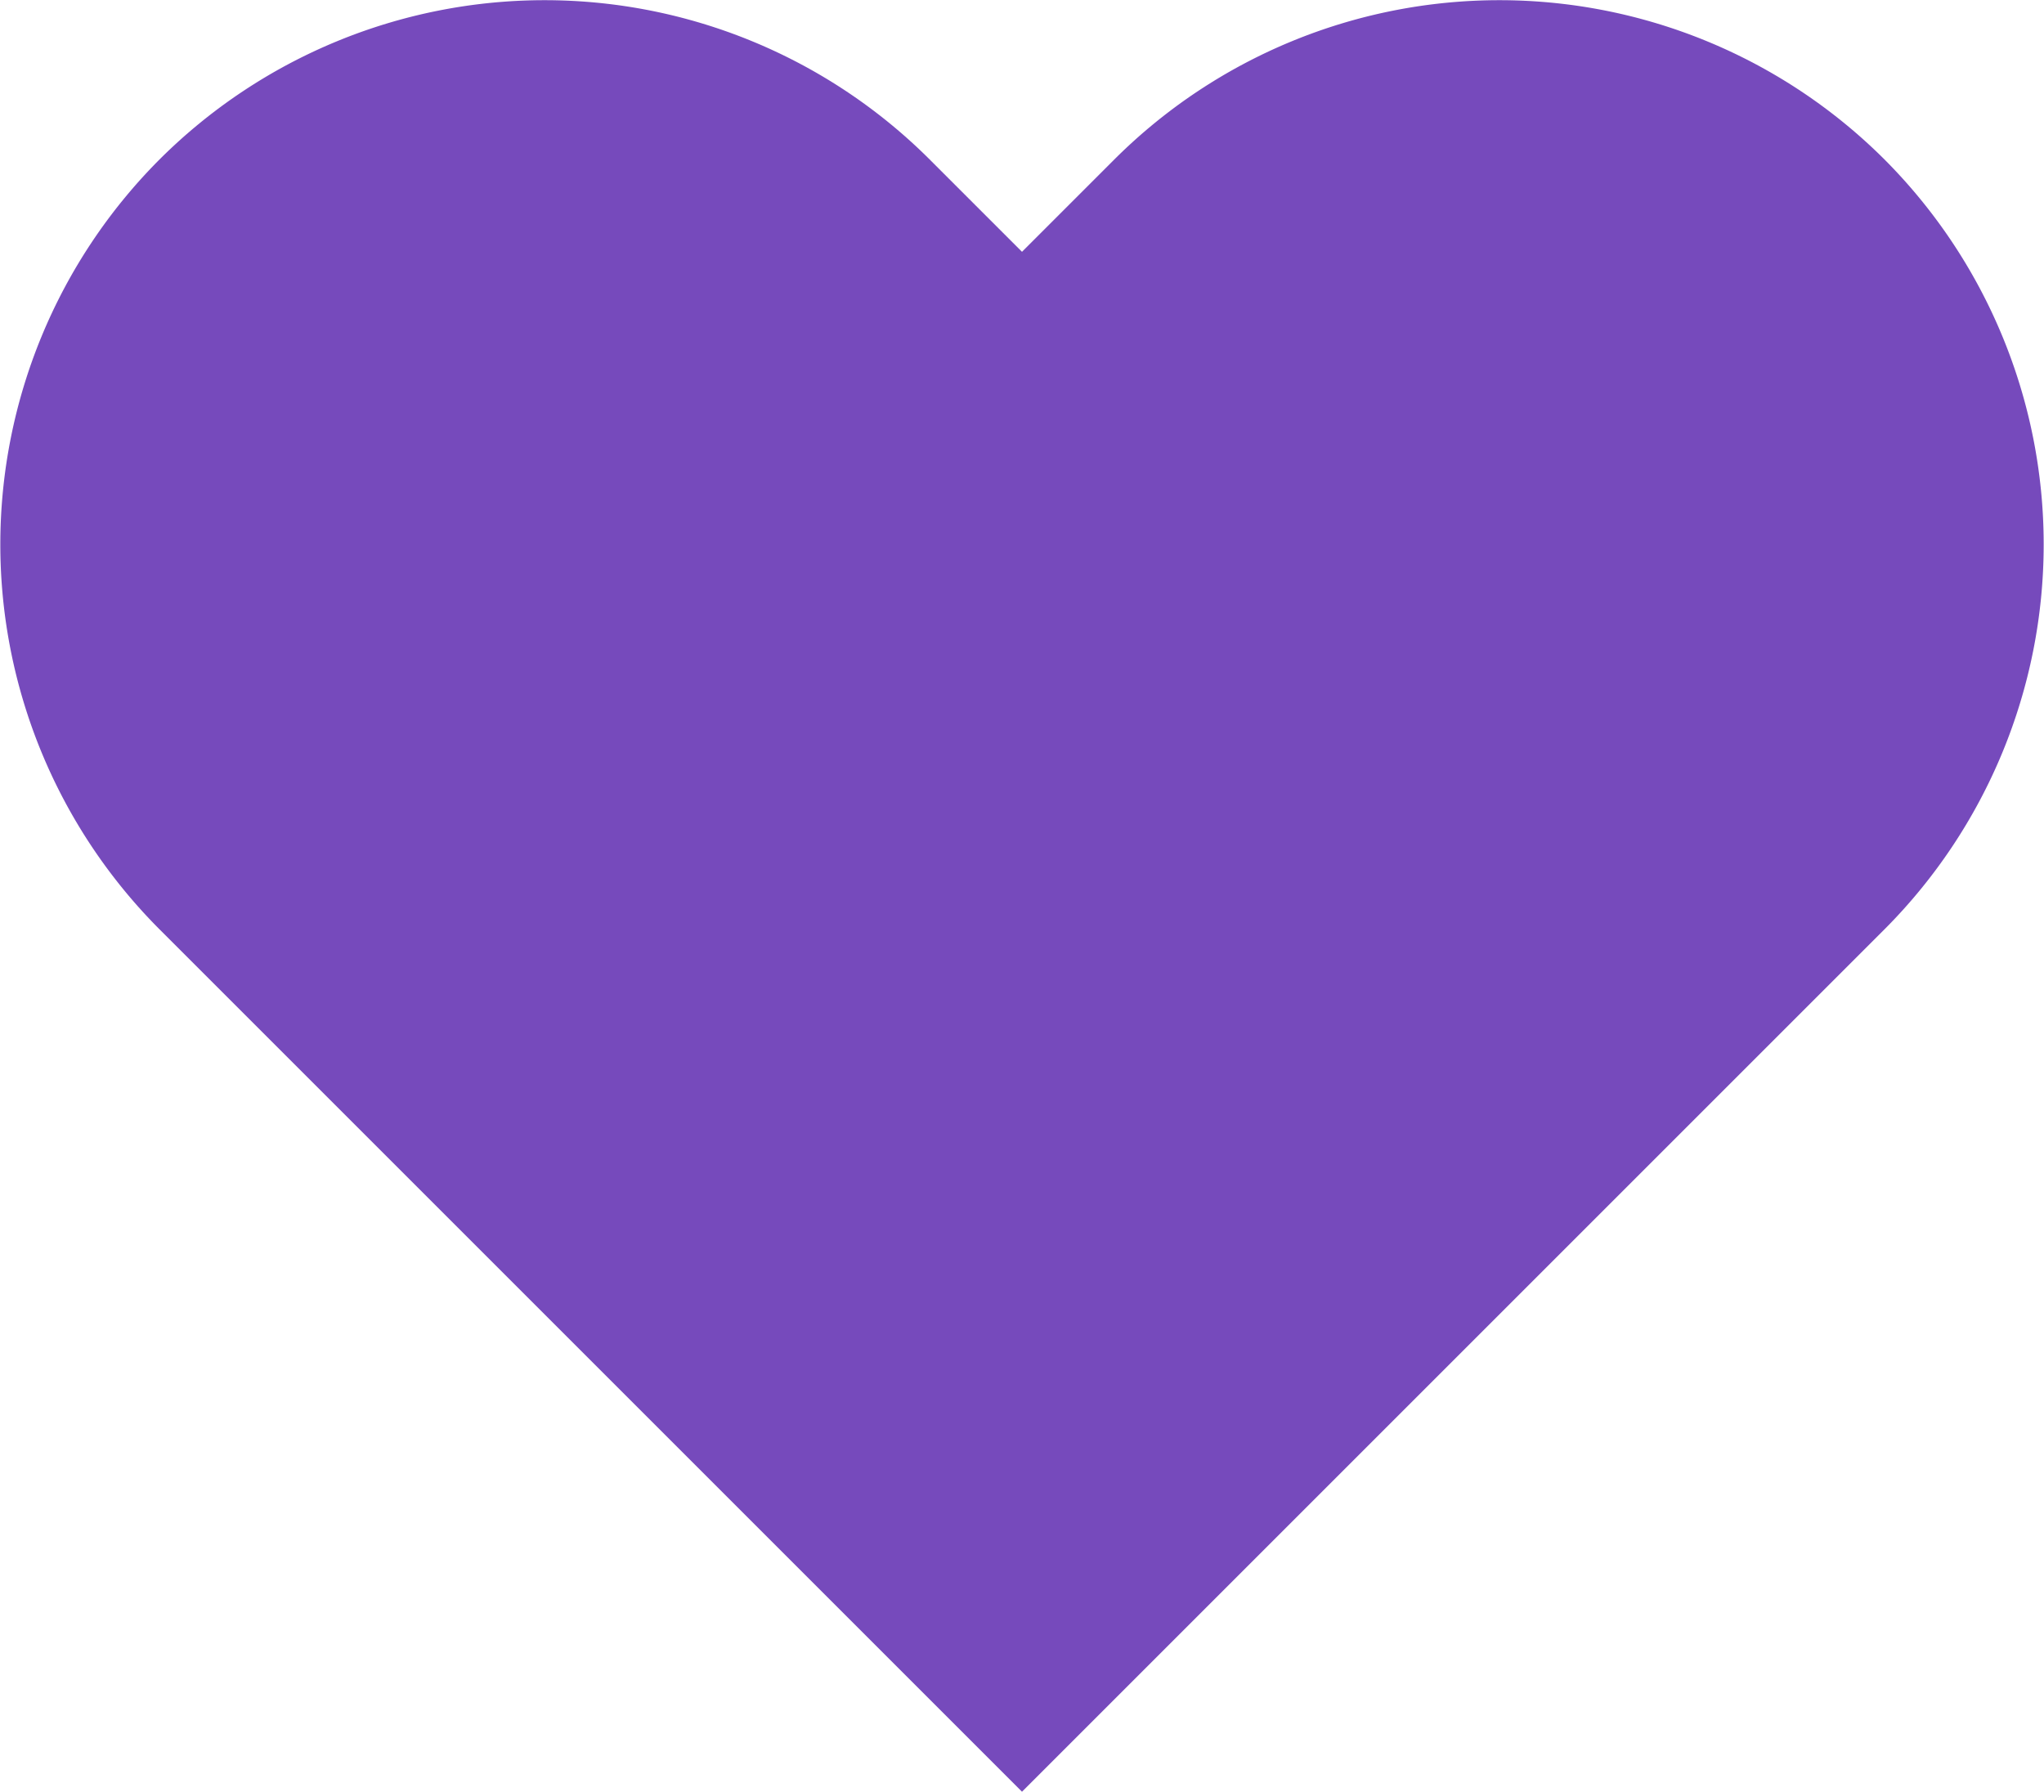 <svg viewBox="0 0 15 13.151" height="13.151" width="15" xmlns="http://www.w3.org/2000/svg">
  <path fill="#764abc" transform="translate(418.256 -612.681)" d="M-404.427,613.851h0a4,4,0,0,0-5.651,0l-.678.678-.678-.678a4,4,0,0,0-5.651,0h0a4,4,0,0,0,0,5.651l.678.678,5.651,5.651,5.651-5.651.678-.678A4,4,0,0,0-404.427,613.851Z" id="Path_131"></path>
</svg>

